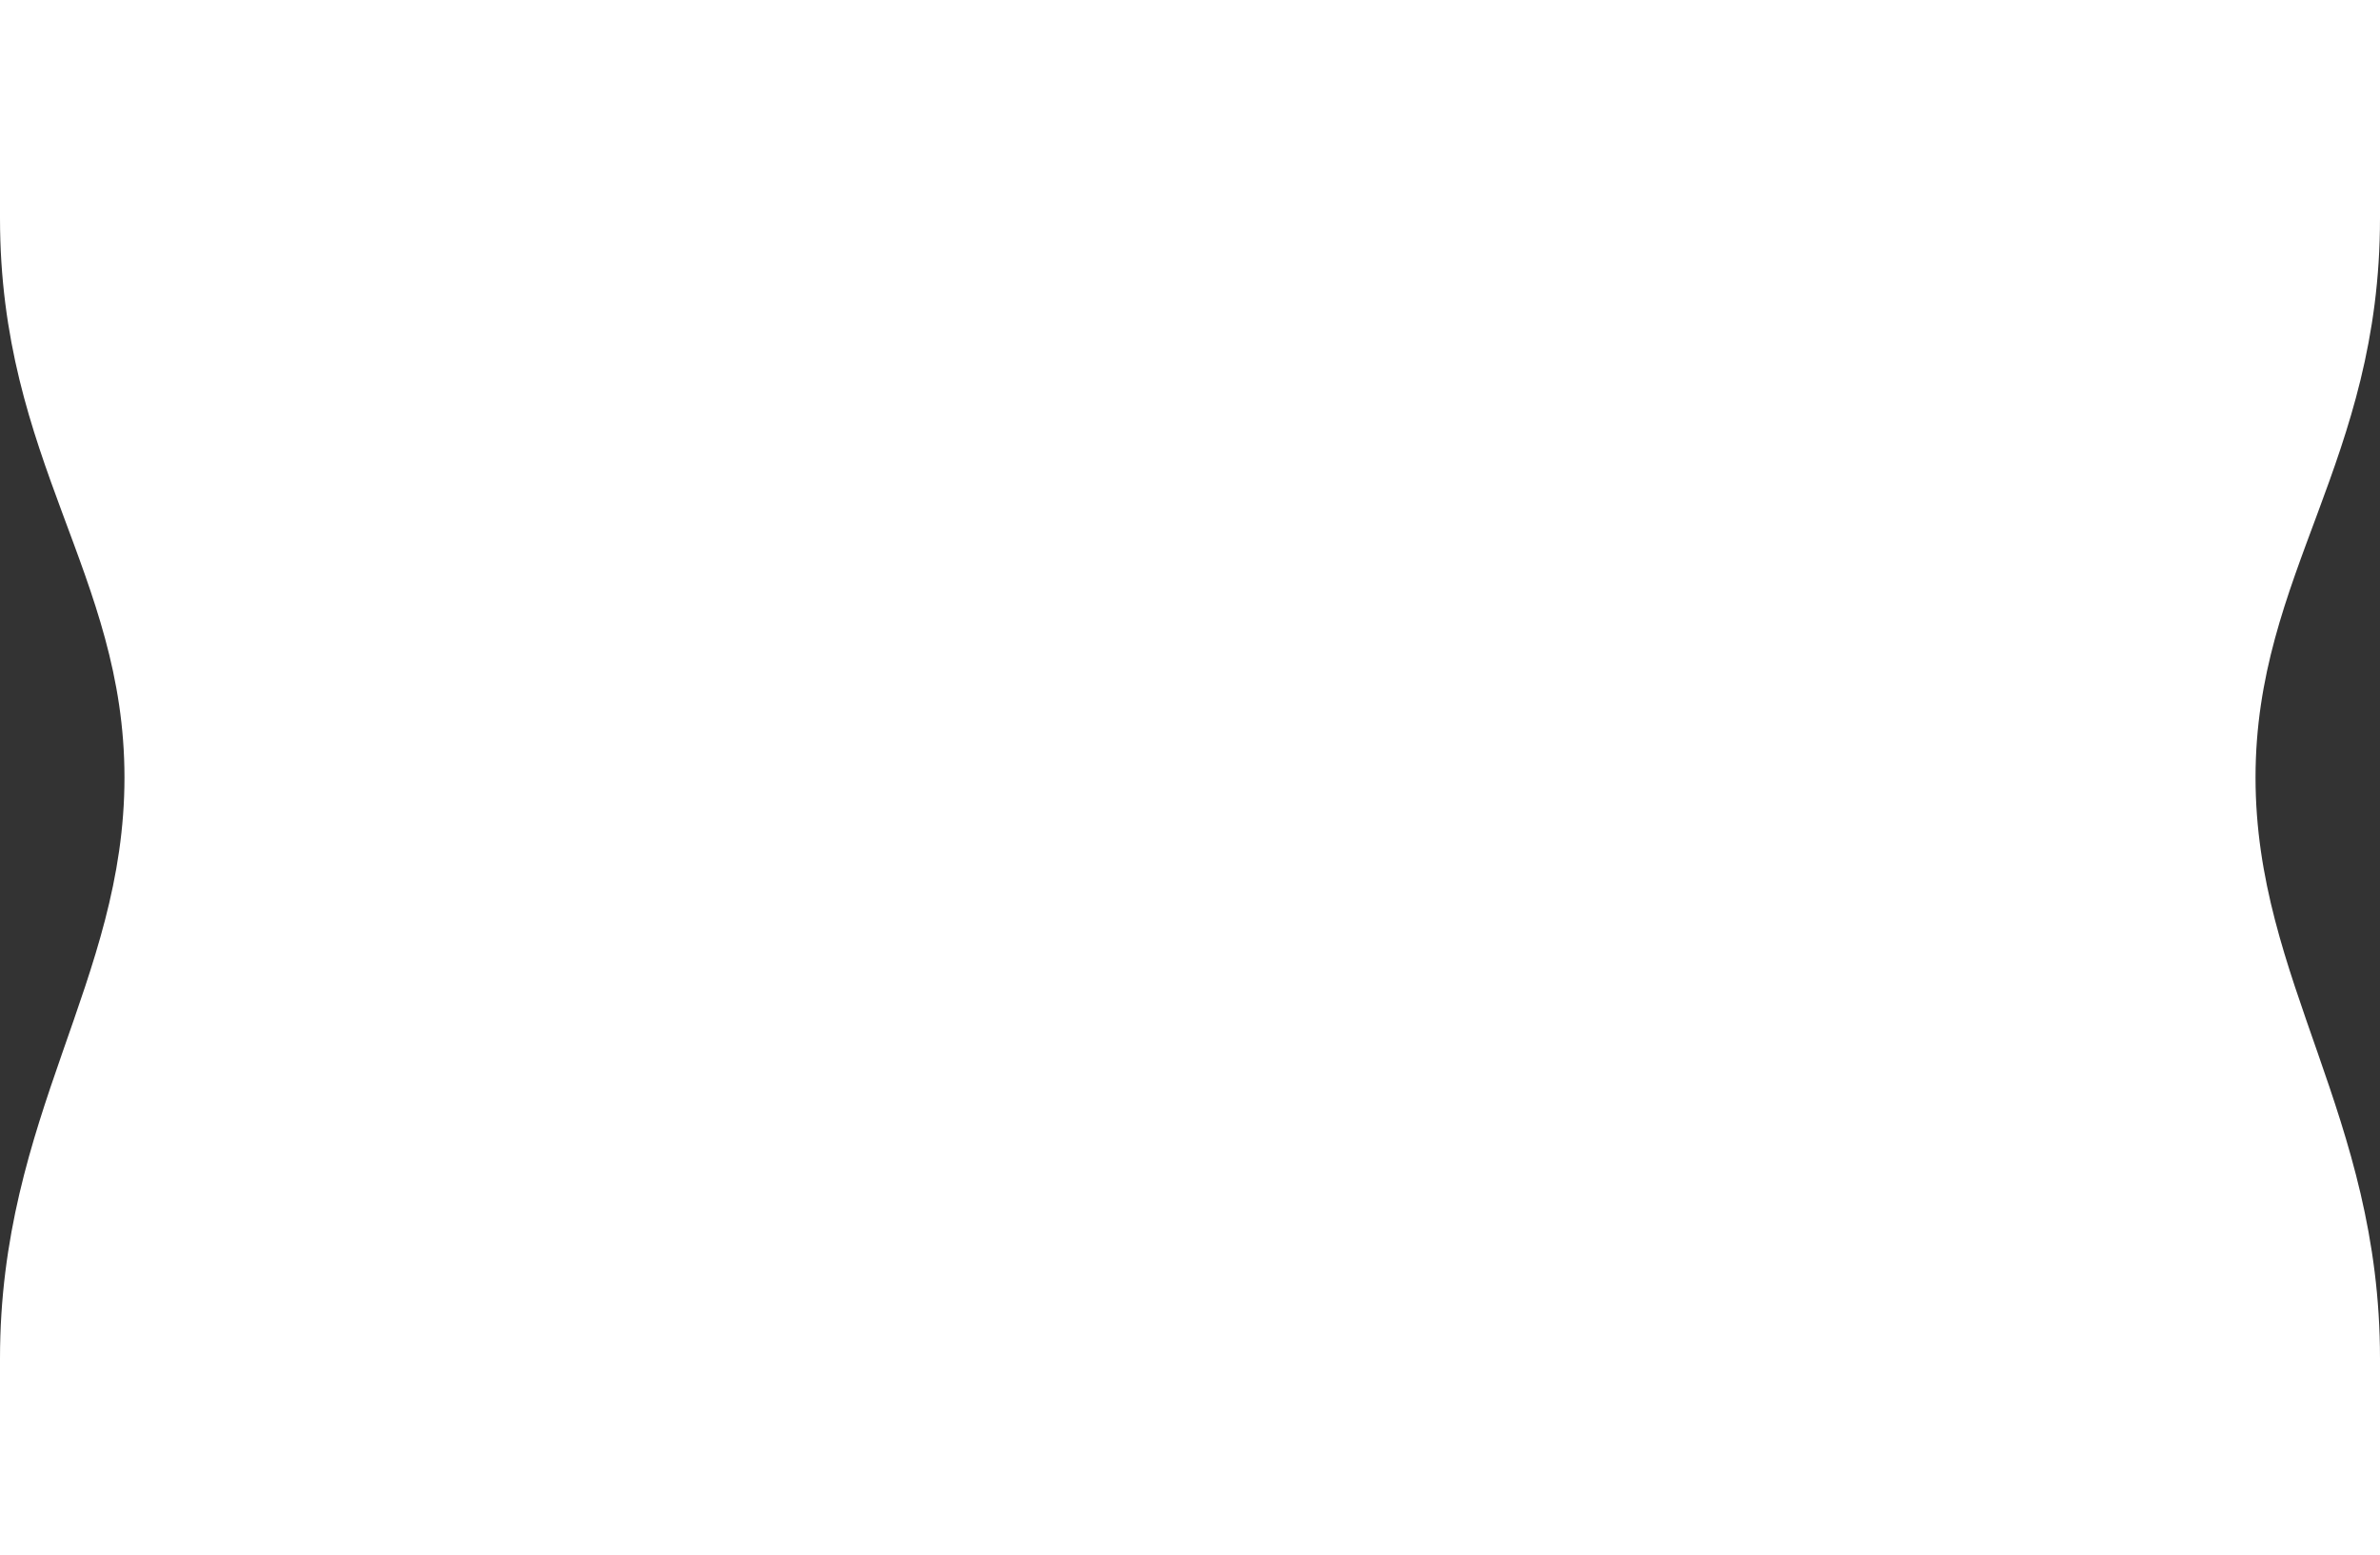 <svg xmlns="http://www.w3.org/2000/svg" width="219.491" height="143.374" viewBox="0 0 219.491 143.374"><rect x="0" y="0" width="219.491" height="143.374" fill="#333333" stroke="none"/><defs><style>.a{fill:#fff;}</style></defs><path class="a" d="M143.374,0H125.255c-22.471,0-34.77,11.479-53.568,11.479S42.586,0,20.115,0H0V219.491H20.115c22.471,0,32.773-11.479,51.572-11.479s31.1,11.479,53.568,11.479h18.118Z" transform="translate(219.491) rotate(90)"/></svg>